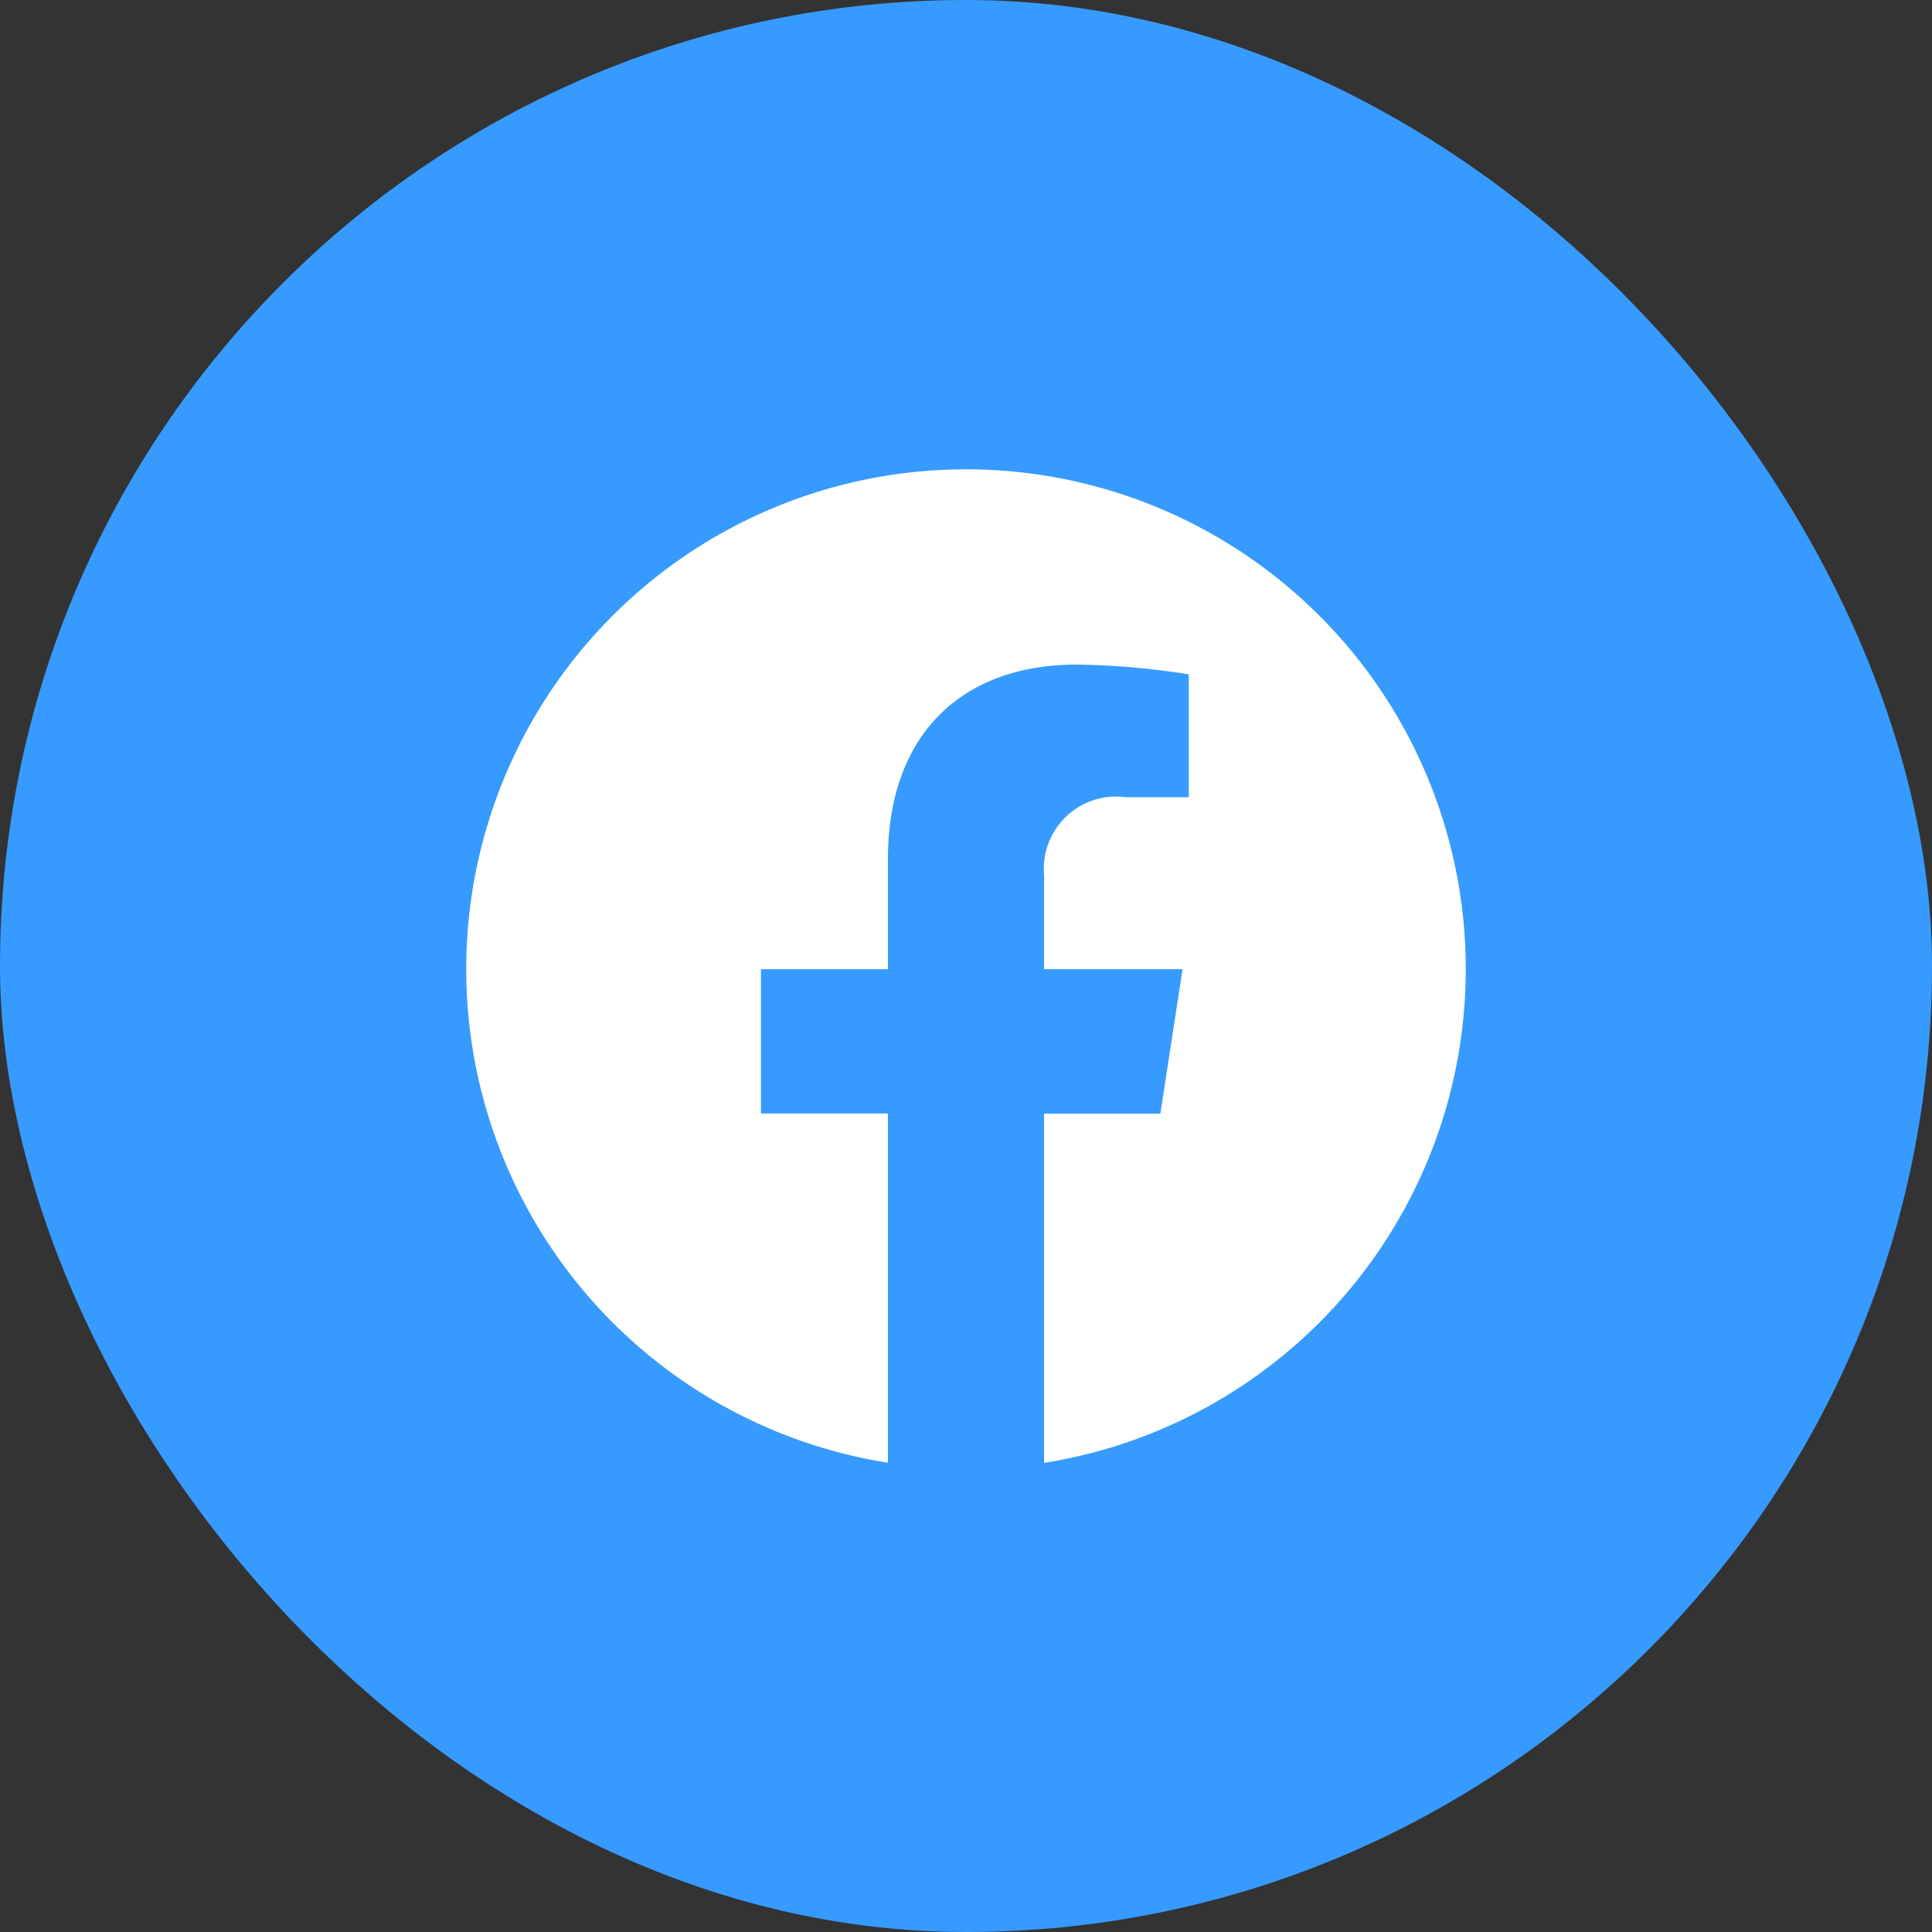 <svg xmlns="http://www.w3.org/2000/svg" width="50" height="50" viewBox="0 0 50 50">
    <rect x="0" y="0" width="50" height="50" fill="#333333" stroke="none"/>
    <g transform="translate(-26 -520)">
        <rect data-name="Rectangle 2" width="50" height="50" rx="25" transform="translate(26 520)" style="fill:#379aff"/>
        <path data-name="Icon awesome-facebook" d="M26.43 13.5a12.934 12.934 0 1 0-14.955 12.773v-9.038H8.19V13.5h3.286v-2.85c0-3.241 1.93-5.032 4.885-5.032a19.9 19.9 0 0 1 2.9.252v3.179h-1.637a1.869 1.869 0 0 0-2.107 2.02V13.5H19.1l-.574 3.739h-3.009v9.038A12.938 12.938 0 0 0 26.43 13.5z" transform="translate(37.504 531.582)" style="fill:#fff"/>
    </g>
</svg>
